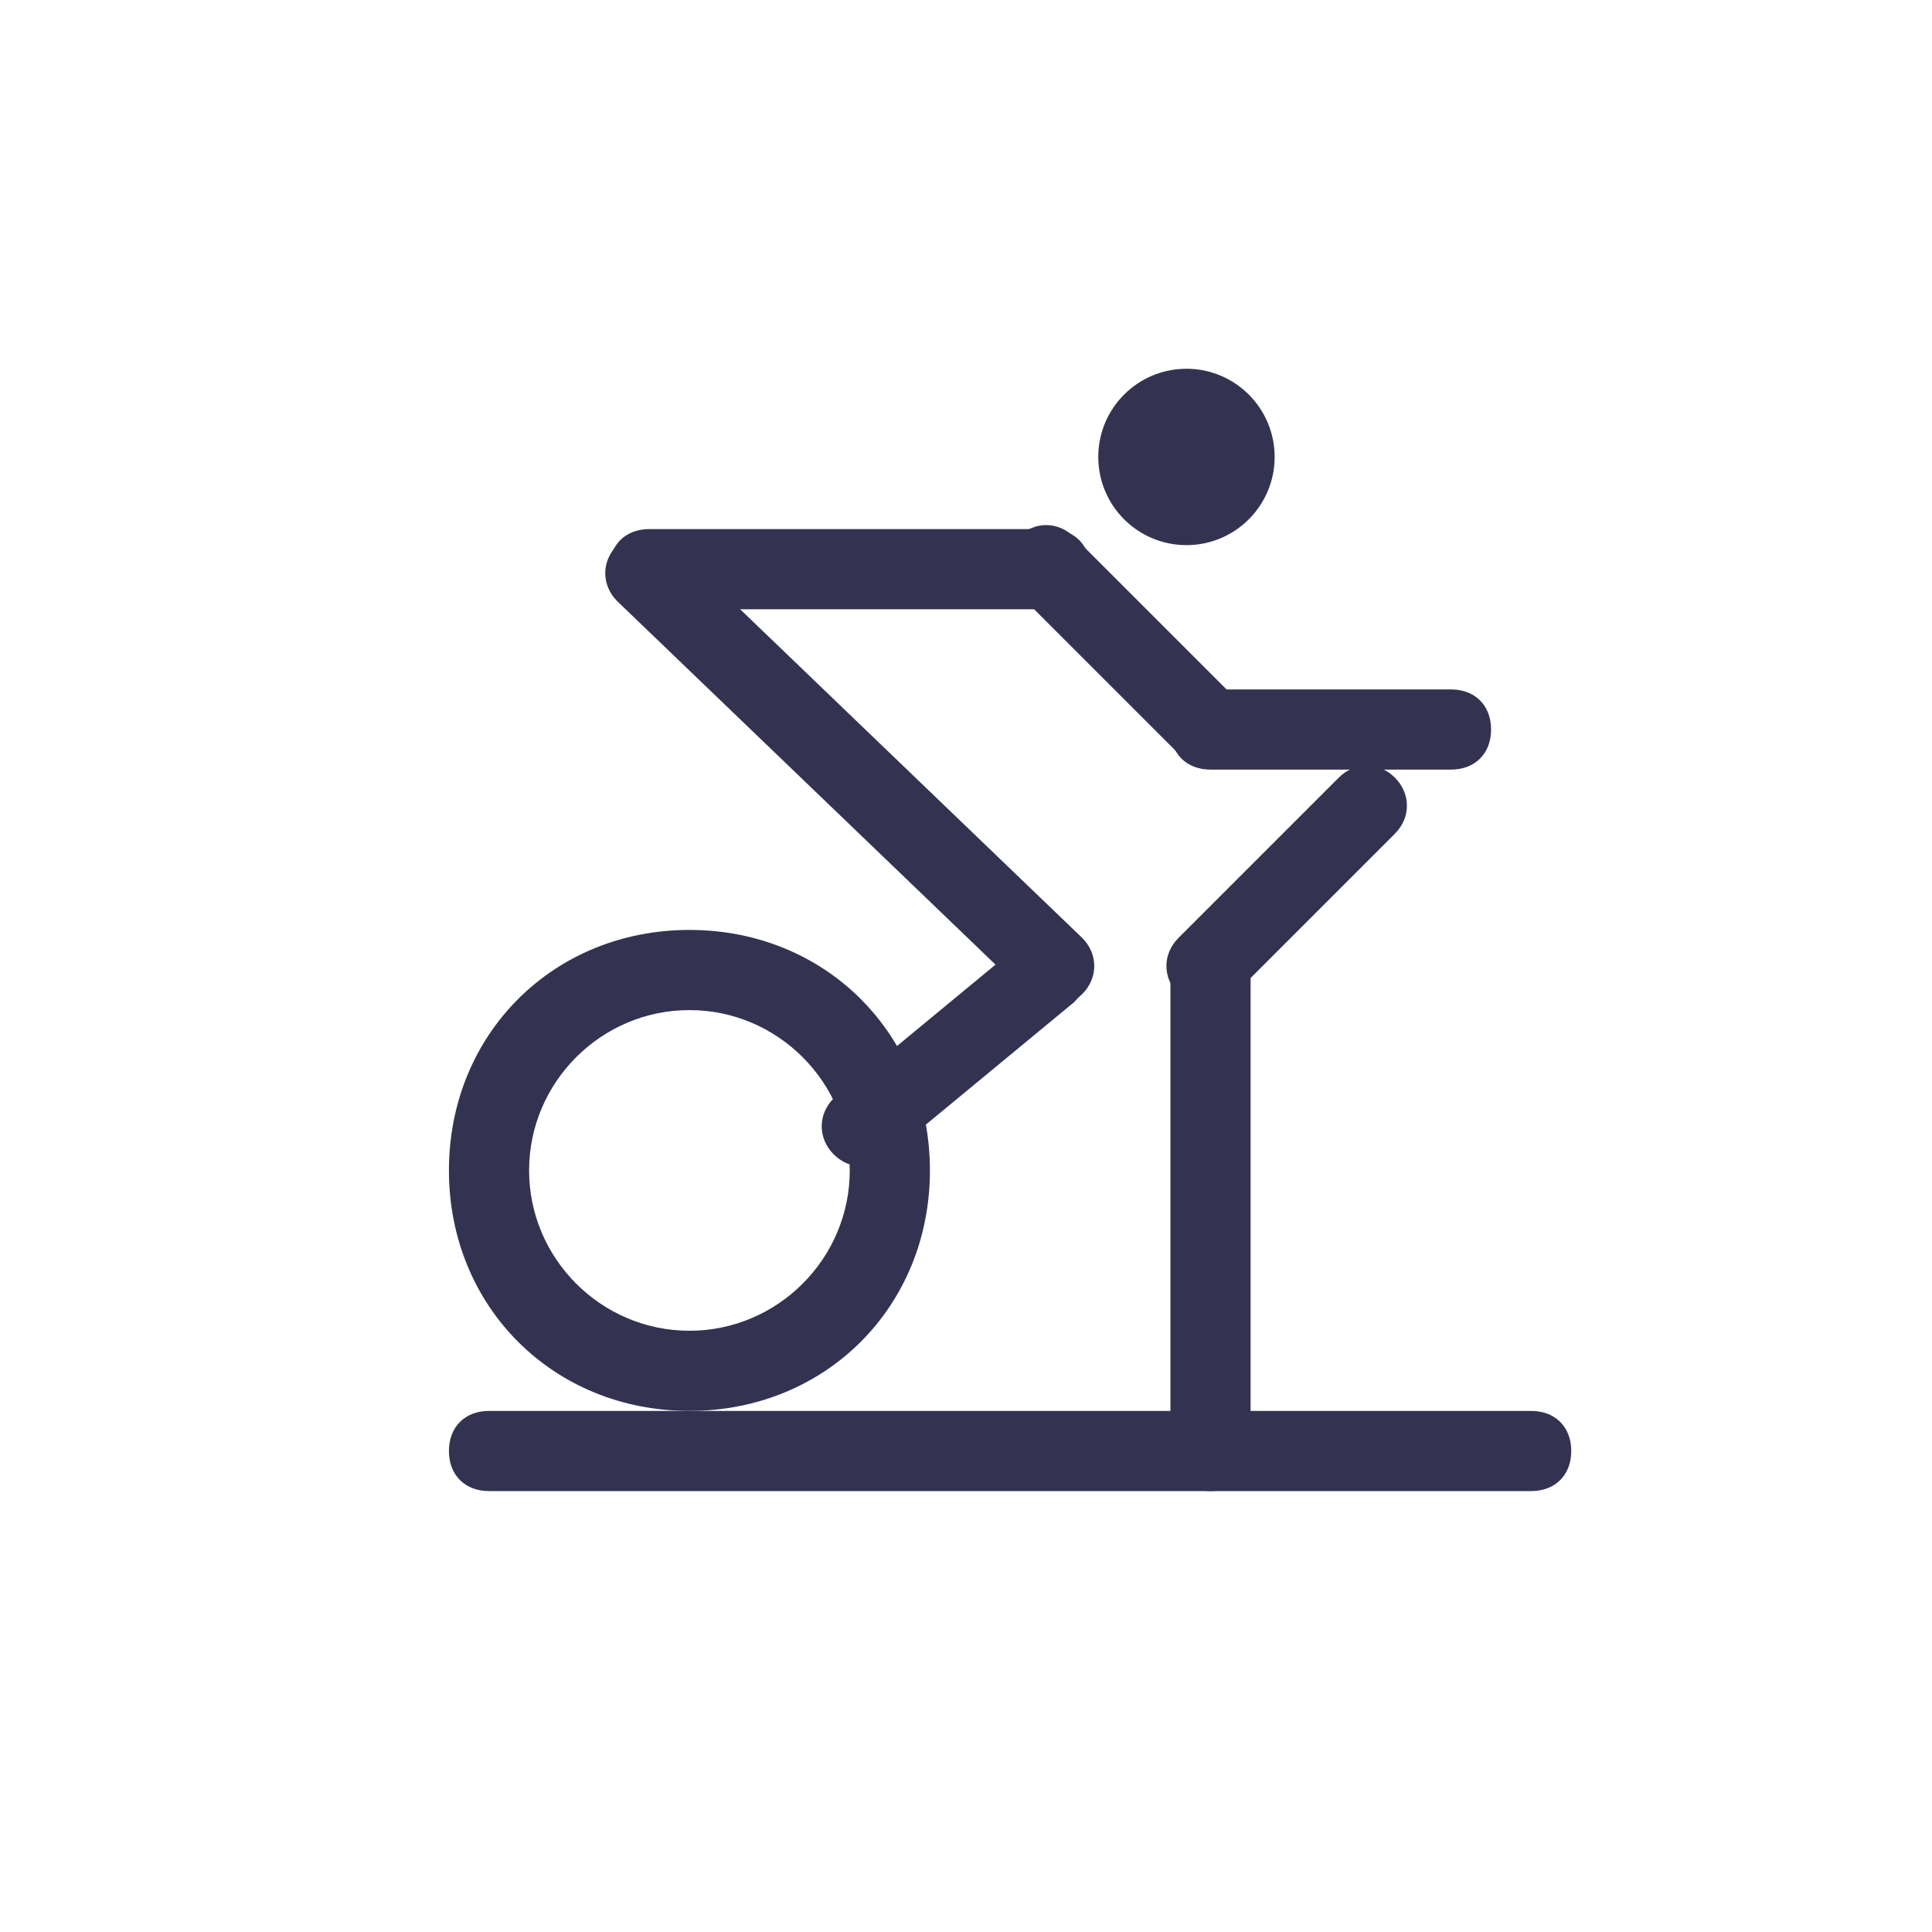 <?xml version="1.0" encoding="UTF-8"?>
<svg id="Layer_1" data-name="Layer 1" xmlns="http://www.w3.org/2000/svg" version="1.1" viewBox="0 0 24.1 24.1">
  <defs>
    <style>
      .cls-1 {
        fill: #333351;
        stroke-width: 0px;
      }
    </style>
  </defs>
  <g id="spinning">
    <path class="cls-1" d="M13.4,6.7c-.2-.2-.5-.2-.7,0s-.2.5,0,.7l2,2c.2.2.5.2.7,0s.2-.5,0-.7l-2-2Z"/>
    <path class="cls-1" d="M17.4,10.4c.2-.2.2-.5,0-.7s-.5-.2-.7,0l-2,2c-.2.2-.2.5,0,.7s.5.2.7,0l2-2Z"/>
    <path class="cls-1" d="M8.4,6.8c-.2-.2-.5-.2-.7,0-.2.2-.2.5,0,.7l5.1,4.9c.2.2.5.2.7,0s.2-.5,0-.7l-5.1-4.9Z"/>
    <circle class="cls-1" cx="14.8" cy="5.7" r="1.1"/>
    <path class="cls-1" d="M19.1,18.6c.3,0,.5-.2.5-.5s-.2-.5-.5-.5H6.1c-.3,0-.5.2-.5.5s.2.5.5.5h13Z"/>
    <path class="cls-1" d="M13.1,7.6c.3,0,.5-.2.5-.5s-.2-.5-.5-.5h-5c-.3,0-.5.2-.5.5s.2.5.5.5h5Z"/>
    <path class="cls-1" d="M18.1,9.6c.3,0,.5-.2.5-.5s-.2-.5-.5-.5h-3c-.3,0-.5.2-.5.5s.2.5.5.5h3Z"/>
    <path class="cls-1" d="M13.4,12.5c.2-.2.2-.5,0-.7s-.5-.2-.7,0l-2.3,1.9c-.2.2-.2.5,0,.7s.5.2.7,0l2.3-1.9Z"/>
    <path class="cls-1" d="M15.6,12.1c0-.3-.2-.5-.5-.5s-.5.2-.5.5v6c0,.3.2.5.5.5s.5-.2.5-.5v-6Z"/>
    <path class="cls-1" d="M8.6,11.6c-1.7,0-3,1.3-3,3s1.3,3,3,3,3-1.3,3-3-1.3-3-3-3ZM8.6,16.6c-1.1,0-2-.9-2-2s.9-2,2-2,2,.9,2,2-.9,2-2,2Z"/>
  </g>
</svg>